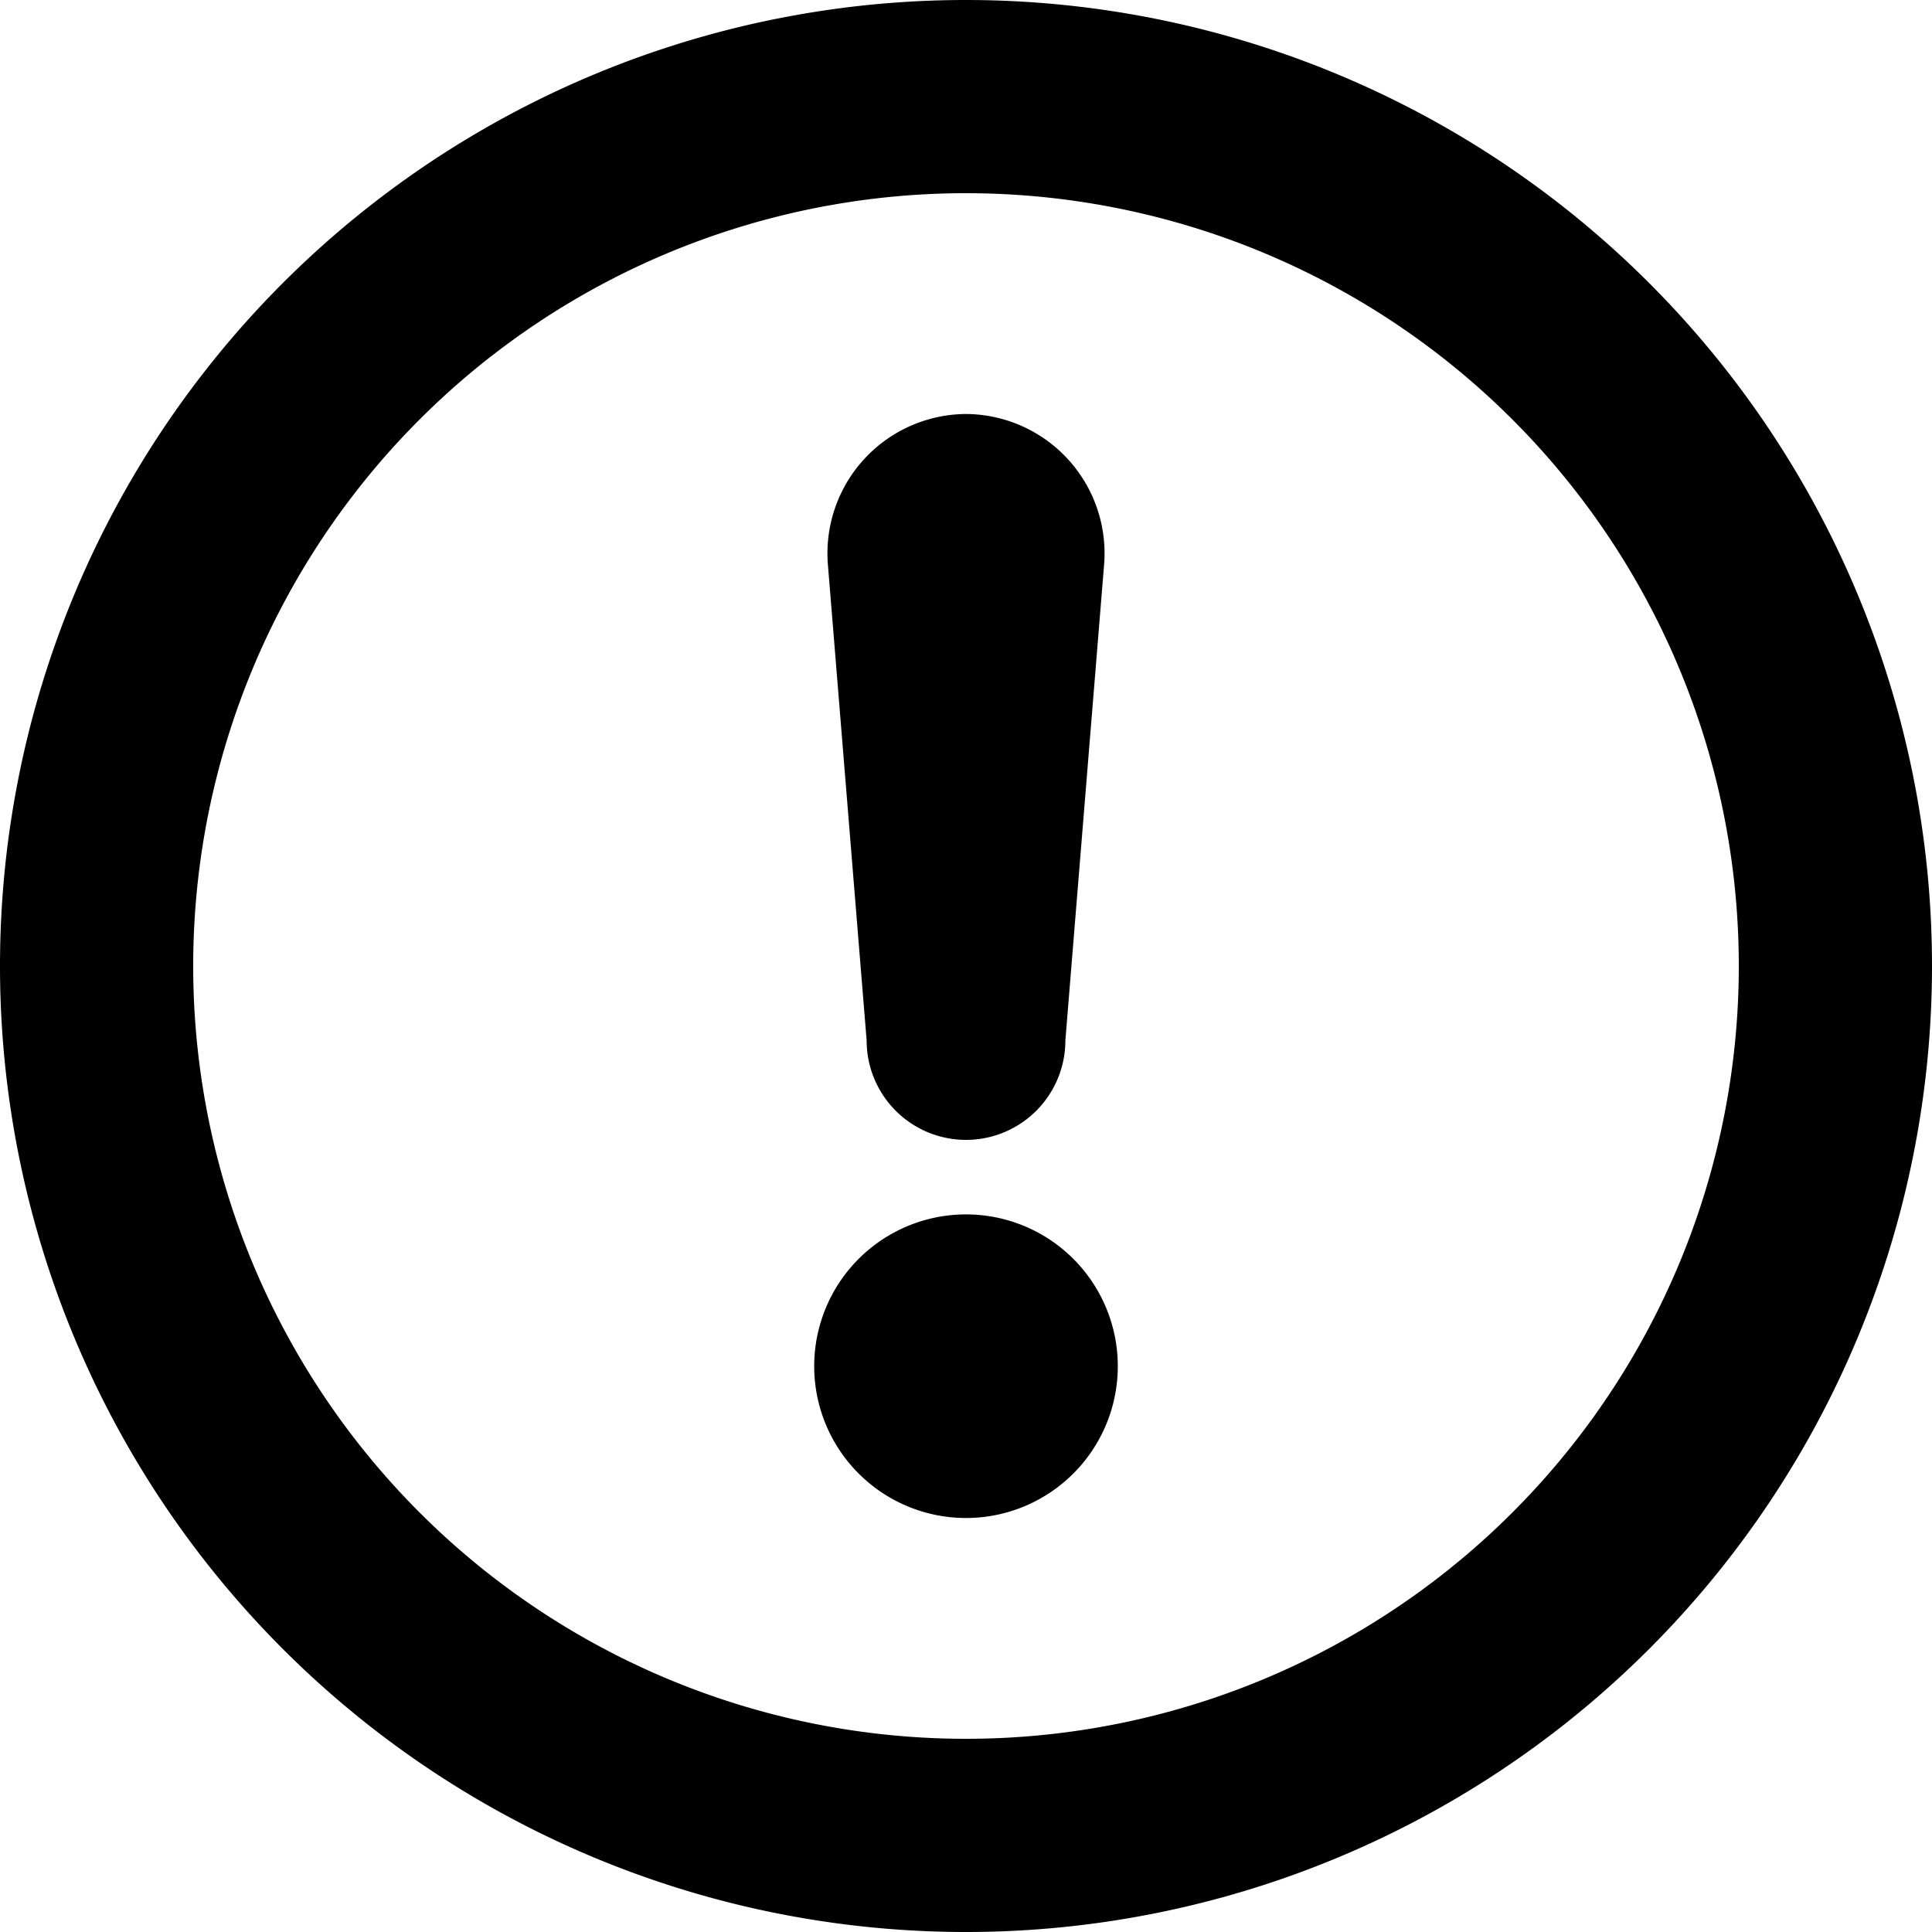 <svg xmlns="http://www.w3.org/2000/svg" viewBox="0 0 140 140"><path fill-rule="evenodd" d="M70 0a70 70 0 1 1 0 140A70 70 0 0 1 70 0zm0 14a56 56 0 1 0 0 112 56 56 0 0 0 0-112zm0 74a11 11 0 1 1 0 22 11 11 0 0 1 0-22zm0-58a10.1 10.1 0 0 1 10 11l-2.8 34.4a7.2 7.2 0 0 1-14.4 0L60 41a10.1 10.1 0 0 1 10-11z"/></svg>